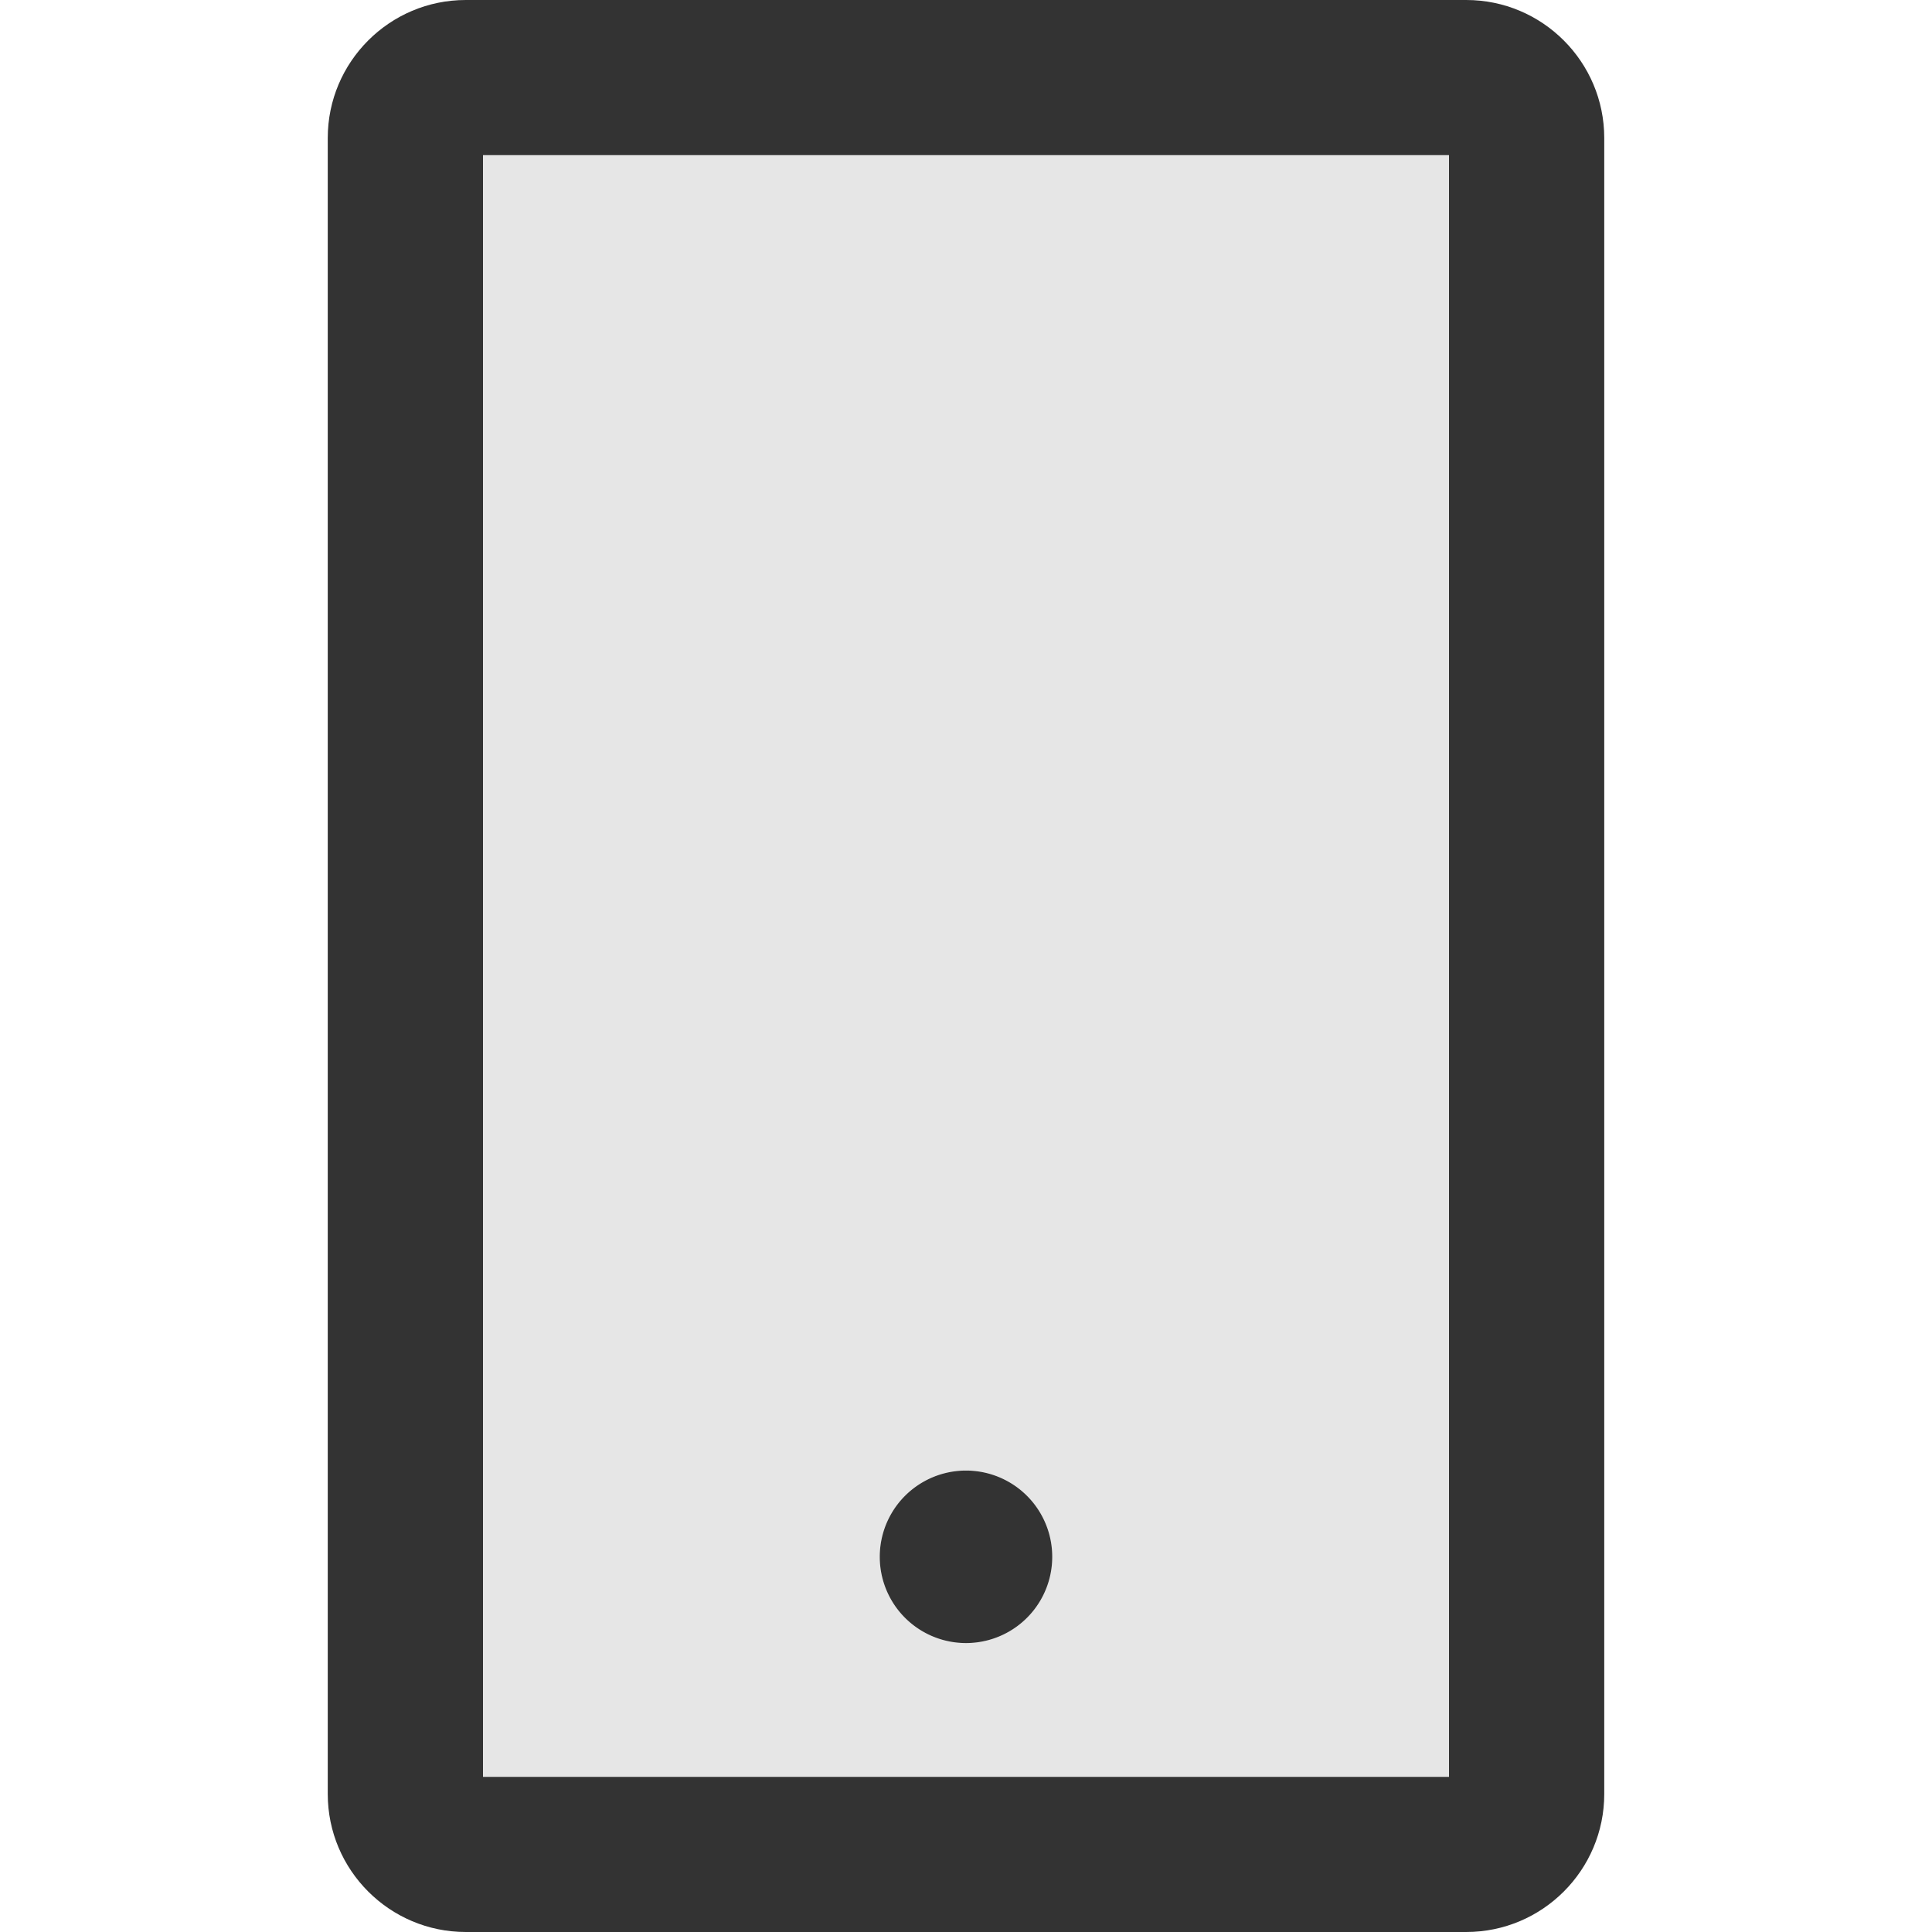 <svg viewBox="64 64 896 896"><path fill="#333" d="M744 64H280c-35.3 0-64 28.7-64 64v768c0 35.3 28.7 64 64 64h464c35.3 0 64-28.7 64-64V128c0-35.3-28.7-64-64-64zm-8 824H288V136h448v752z"/><path fill="#E6E6E6" d="M288 888h448V136H288v752zm224-142c22.1 0 40 17.9 40 40s-17.9 40-40 40-40-17.9-40-40 17.9-40 40-40z"/><path fill="#333" d="M472 786a40 40 0 1 0 80 0 40 40 0 1 0-80 0z"/></svg>